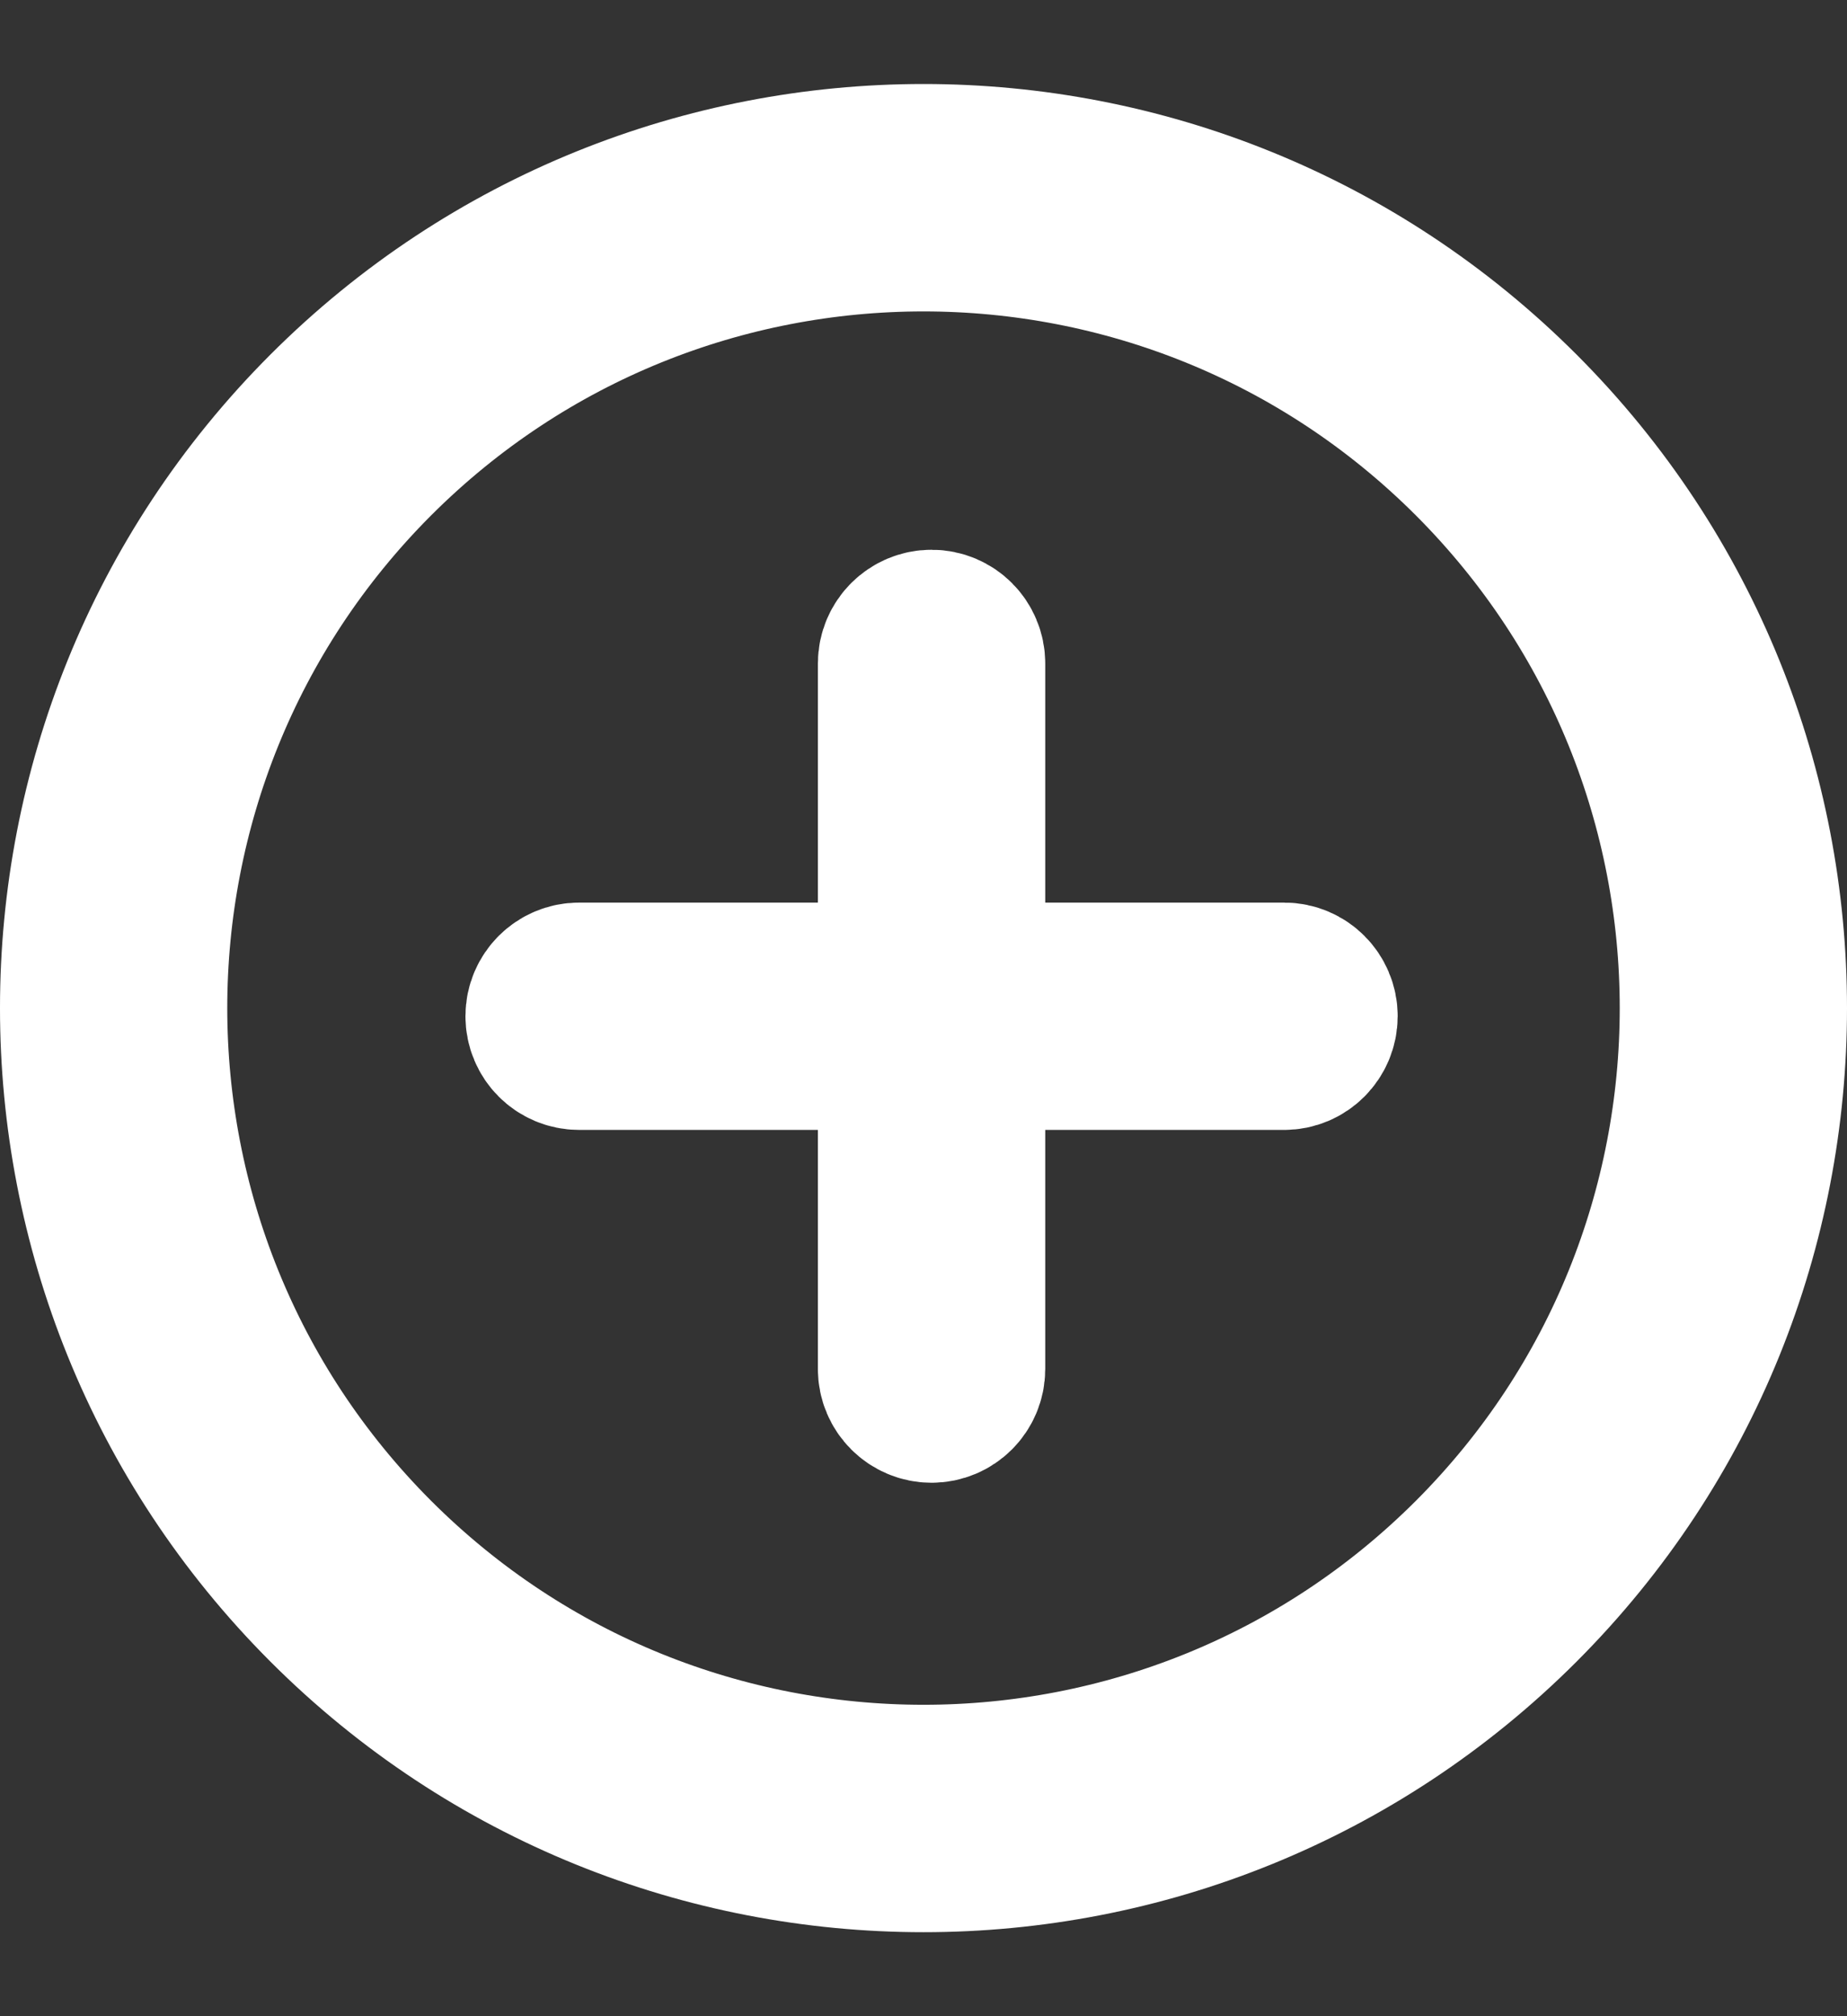 <svg width="11" height="12" viewBox="0 0 11 12" fill="none" xmlns="http://www.w3.org/2000/svg">
<rect x="0" y="0" width="11" height="12" fill="#333333" stroke="none"/>
<path fill-rule="evenodd" clip-rule="evenodd" d="M2.214 2.714C4.029 0.9 6.971 0.9 8.786 2.714C10.6 4.529 10.6 7.471 8.786 9.286C6.971 11.1 4.029 11.1 2.214 9.286C0.4 7.471 0.4 4.529 2.214 2.714ZM1.964 2.464C3.917 0.512 7.083 0.512 9.036 2.464C10.988 4.417 10.988 7.583 9.036 9.536C7.083 11.488 3.917 11.488 1.964 9.536C0.012 7.583 0.012 4.417 1.964 2.464Z" fill="white"/>
<path fill-rule="evenodd" clip-rule="evenodd" d="M3.272 6.048C3.272 6.146 3.351 6.225 3.449 6.225H7.648C7.745 6.225 7.824 6.146 7.824 6.048C7.824 5.951 7.745 5.872 7.648 5.872H3.449C3.351 5.872 3.272 5.951 3.272 6.048Z" fill="white"/>
<path fill-rule="evenodd" clip-rule="evenodd" d="M5.548 3.772C5.451 3.772 5.371 3.851 5.371 3.949L5.371 8.148C5.371 8.246 5.451 8.325 5.548 8.325C5.646 8.325 5.725 8.246 5.725 8.148L5.725 3.949C5.725 3.851 5.646 3.772 5.548 3.772Z" fill="white"/>
<path fill-rule="evenodd" clip-rule="evenodd" d="M2.214 2.714C4.029 0.9 6.971 0.9 8.786 2.714C10.6 4.529 10.6 7.471 8.786 9.286C6.971 11.1 4.029 11.1 2.214 9.286C0.4 7.471 0.4 4.529 2.214 2.714ZM1.964 2.464C3.917 0.512 7.083 0.512 9.036 2.464C10.988 4.417 10.988 7.583 9.036 9.536C7.083 11.488 3.917 11.488 1.964 9.536C0.012 7.583 0.012 4.417 1.964 2.464Z" stroke="white" stroke-linecap="round"/>
<path fill-rule="evenodd" clip-rule="evenodd" d="M3.272 6.048C3.272 6.146 3.351 6.225 3.449 6.225H7.648C7.745 6.225 7.824 6.146 7.824 6.048C7.824 5.951 7.745 5.872 7.648 5.872H3.449C3.351 5.872 3.272 5.951 3.272 6.048Z" stroke="white" stroke-linecap="round"/>
<path fill-rule="evenodd" clip-rule="evenodd" d="M5.548 3.772C5.451 3.772 5.371 3.851 5.371 3.949L5.371 8.148C5.371 8.246 5.451 8.325 5.548 8.325C5.646 8.325 5.725 8.246 5.725 8.148L5.725 3.949C5.725 3.851 5.646 3.772 5.548 3.772Z" stroke="white" stroke-linecap="round"/>
</svg>
